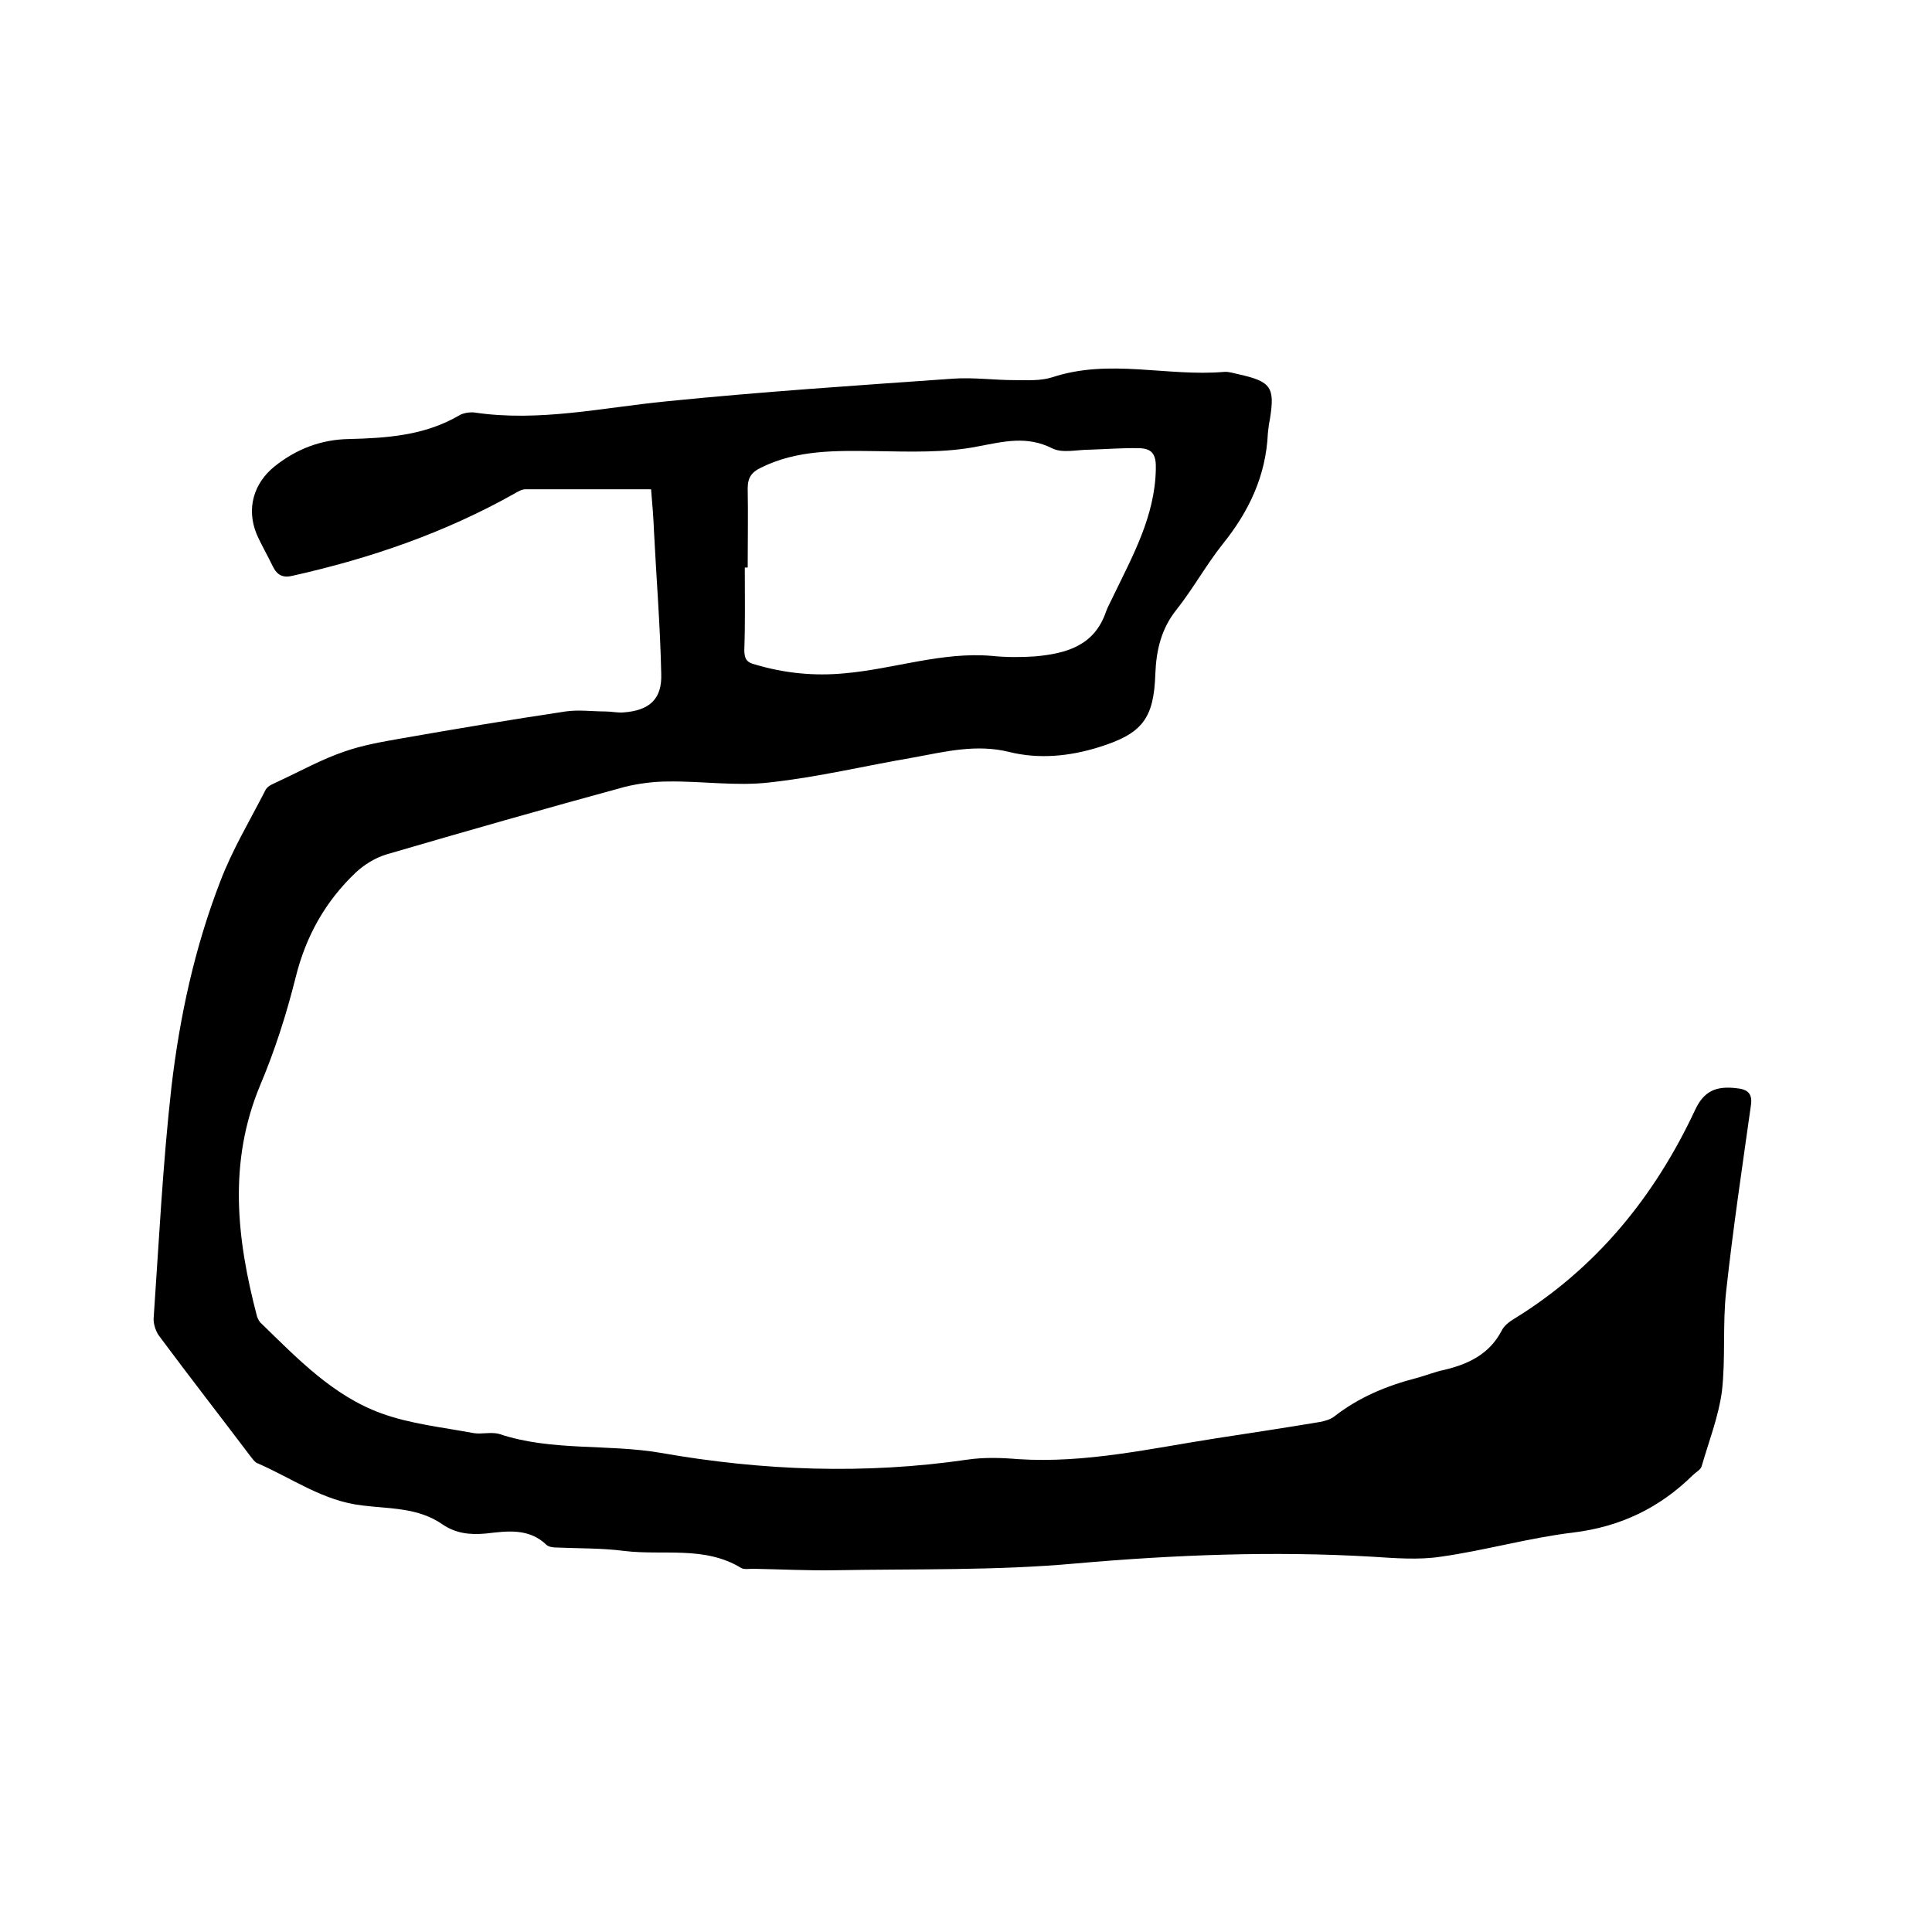 <svg enable-background="new 0 0 400 400" viewBox="0 0 400 400" xmlns="http://www.w3.org/2000/svg"><path d="m134.8 101.3c-8.8 0-17.4 0-26 0-.8 0-1.6.5-2.3.9-14.4 8.1-29.8 13.4-45.9 17-2 .5-3.2-.1-4.1-1.9-1.1-2.3-2.4-4.5-3.4-6.8-2.1-5.2-.6-10.4 3.7-13.9 4.5-3.6 9.6-5.6 15.4-5.7 7.8-.2 15.6-.7 22.7-4.8.9-.6 2.3-.8 3.3-.7 13.4 2 26.5-1 39.7-2.3 19.8-2 39.6-3.3 59.4-4.7 4.2-.3 8.5.3 12.7.3 2.6 0 5.4.2 7.9-.6 11.8-3.9 23.7-.1 35.5-1.1 1-.1 2.1.3 3.1.5 6.7 1.5 7.5 2.7 6.4 9.4-.2.9-.3 1.9-.4 2.8-.4 8.8-3.9 16.2-9.4 23-3.4 4.3-6.1 9.2-9.5 13.5-3.2 4-4.2 8.4-4.4 13.3-.3 9.3-2.7 12.4-11.7 15.2-6.1 1.9-12.4 2.5-18.5 1-6.8-1.7-13.2-.1-19.7 1.1-10 1.7-19.9 4.1-30 5.2-6.9.8-13.9-.3-20.9-.2-3 0-6.1.4-9 1.1-16.5 4.5-33 9.2-49.4 14-2.3.7-4.6 2.1-6.4 3.8-6.3 6-10.3 13.2-12.4 21.7-1.9 7.6-4.3 15.1-7.3 22.2-6.7 16-4.9 31.9-.7 47.9.2.6.5 1.2 1 1.6 7.4 7.2 14.8 14.9 24.7 18.5 6 2.2 12.7 2.9 19.1 4.1 1.7.3 3.7-.3 5.4.2 10.8 3.6 22.3 2 33.4 3.9 21 3.7 42.3 4.5 63.5 1.4 3.4-.5 7-.4 10.5-.1 13.9.9 27.4-2.2 40.9-4.3 7.2-1.1 14.4-2.2 21.6-3.4 1-.2 2.1-.5 2.9-1.1 5.1-4 10.9-6.4 17.1-8 1.9-.5 3.8-1.3 5.8-1.7 5-1.2 9.3-3.3 11.8-8.1.5-1 1.5-1.8 2.5-2.4 17.1-10.5 29.2-25.4 37.6-43.4 1.8-3.8 4.3-4.9 8.5-4.4 2.3.2 3.4 1.1 3 3.6-1.8 12.8-3.7 25.5-5.1 38.3-.8 6.9-.1 14-.9 20.9-.7 5.2-2.7 10.3-4.2 15.5-.2.7-1.2 1.2-1.8 1.8-6.9 6.8-15 10.7-24.8 11.9-9.2 1.1-18.2 3.7-27.4 5-4.6.7-9.5.3-14.2 0-20.5-1.2-40.9-.4-61.4 1.4-16.5 1.5-33.2 1.1-49.7 1.4-5.7.1-11.4-.2-17.1-.3-.8 0-1.9.2-2.5-.2-7.6-4.6-16.1-2.5-24.2-3.5-4.6-.6-9.3-.5-13.9-.7-.7 0-1.6-.1-2.1-.5-3.7-3.6-8.2-2.9-12.6-2.4-3.3.3-6.2 0-9-1.9-5-3.5-10.9-3.2-16.5-3.9-8.2-.9-14.7-5.7-21.9-8.8-.6-.3-1-1-1.5-1.6-6.2-8.2-12.5-16.3-18.6-24.5-.8-1-1.3-2.5-1.3-3.7 1.1-16 1.9-32.1 3.7-48.1 1.7-14.5 4.8-28.8 10.1-42.5 2.5-6.6 6.2-12.7 9.4-19 .5-.9 1.8-1.3 2.8-1.8 4.5-2.1 8.8-4.5 13.5-6.1 3.7-1.3 7.7-2 11.7-2.7 11.4-2 22.7-3.9 34.1-5.6 2.7-.4 5.5 0 8.2 0 1.3 0 2.5.3 3.8.2 5.3-.4 8-2.7 7.8-8-.2-9.8-1-19.6-1.5-29.5-.1-2.6-.3-5.3-.6-8.7zm20 16.2c-.2 0-.4 0-.6 0 0 5.7.1 11.4-.1 17.1 0 1.9.6 2.6 2.3 3 6.1 1.8 12.2 2.4 18.5 1.8 10.2-.9 20.1-4.5 30.5-3.6 2.9.3 5.9.3 8.9.1 6.5-.6 12.3-2.2 14.7-9.3.4-1.1 1-2.1 1.5-3.2 4-8.3 8.6-16.5 8.8-26.2.1-2.9-.6-4.3-3.3-4.4-3.5-.1-6.9.2-10.4.3-2.6 0-5.7.8-7.8-.3-5.2-2.6-9.9-1.4-15.2-.4-6.9 1.4-14.3 1.1-21.4 1-8.1-.1-16.1-.3-23.6 3.4-1.9.9-2.8 2-2.8 4.3.1 5.6 0 11 0 16.4z"/></svg>